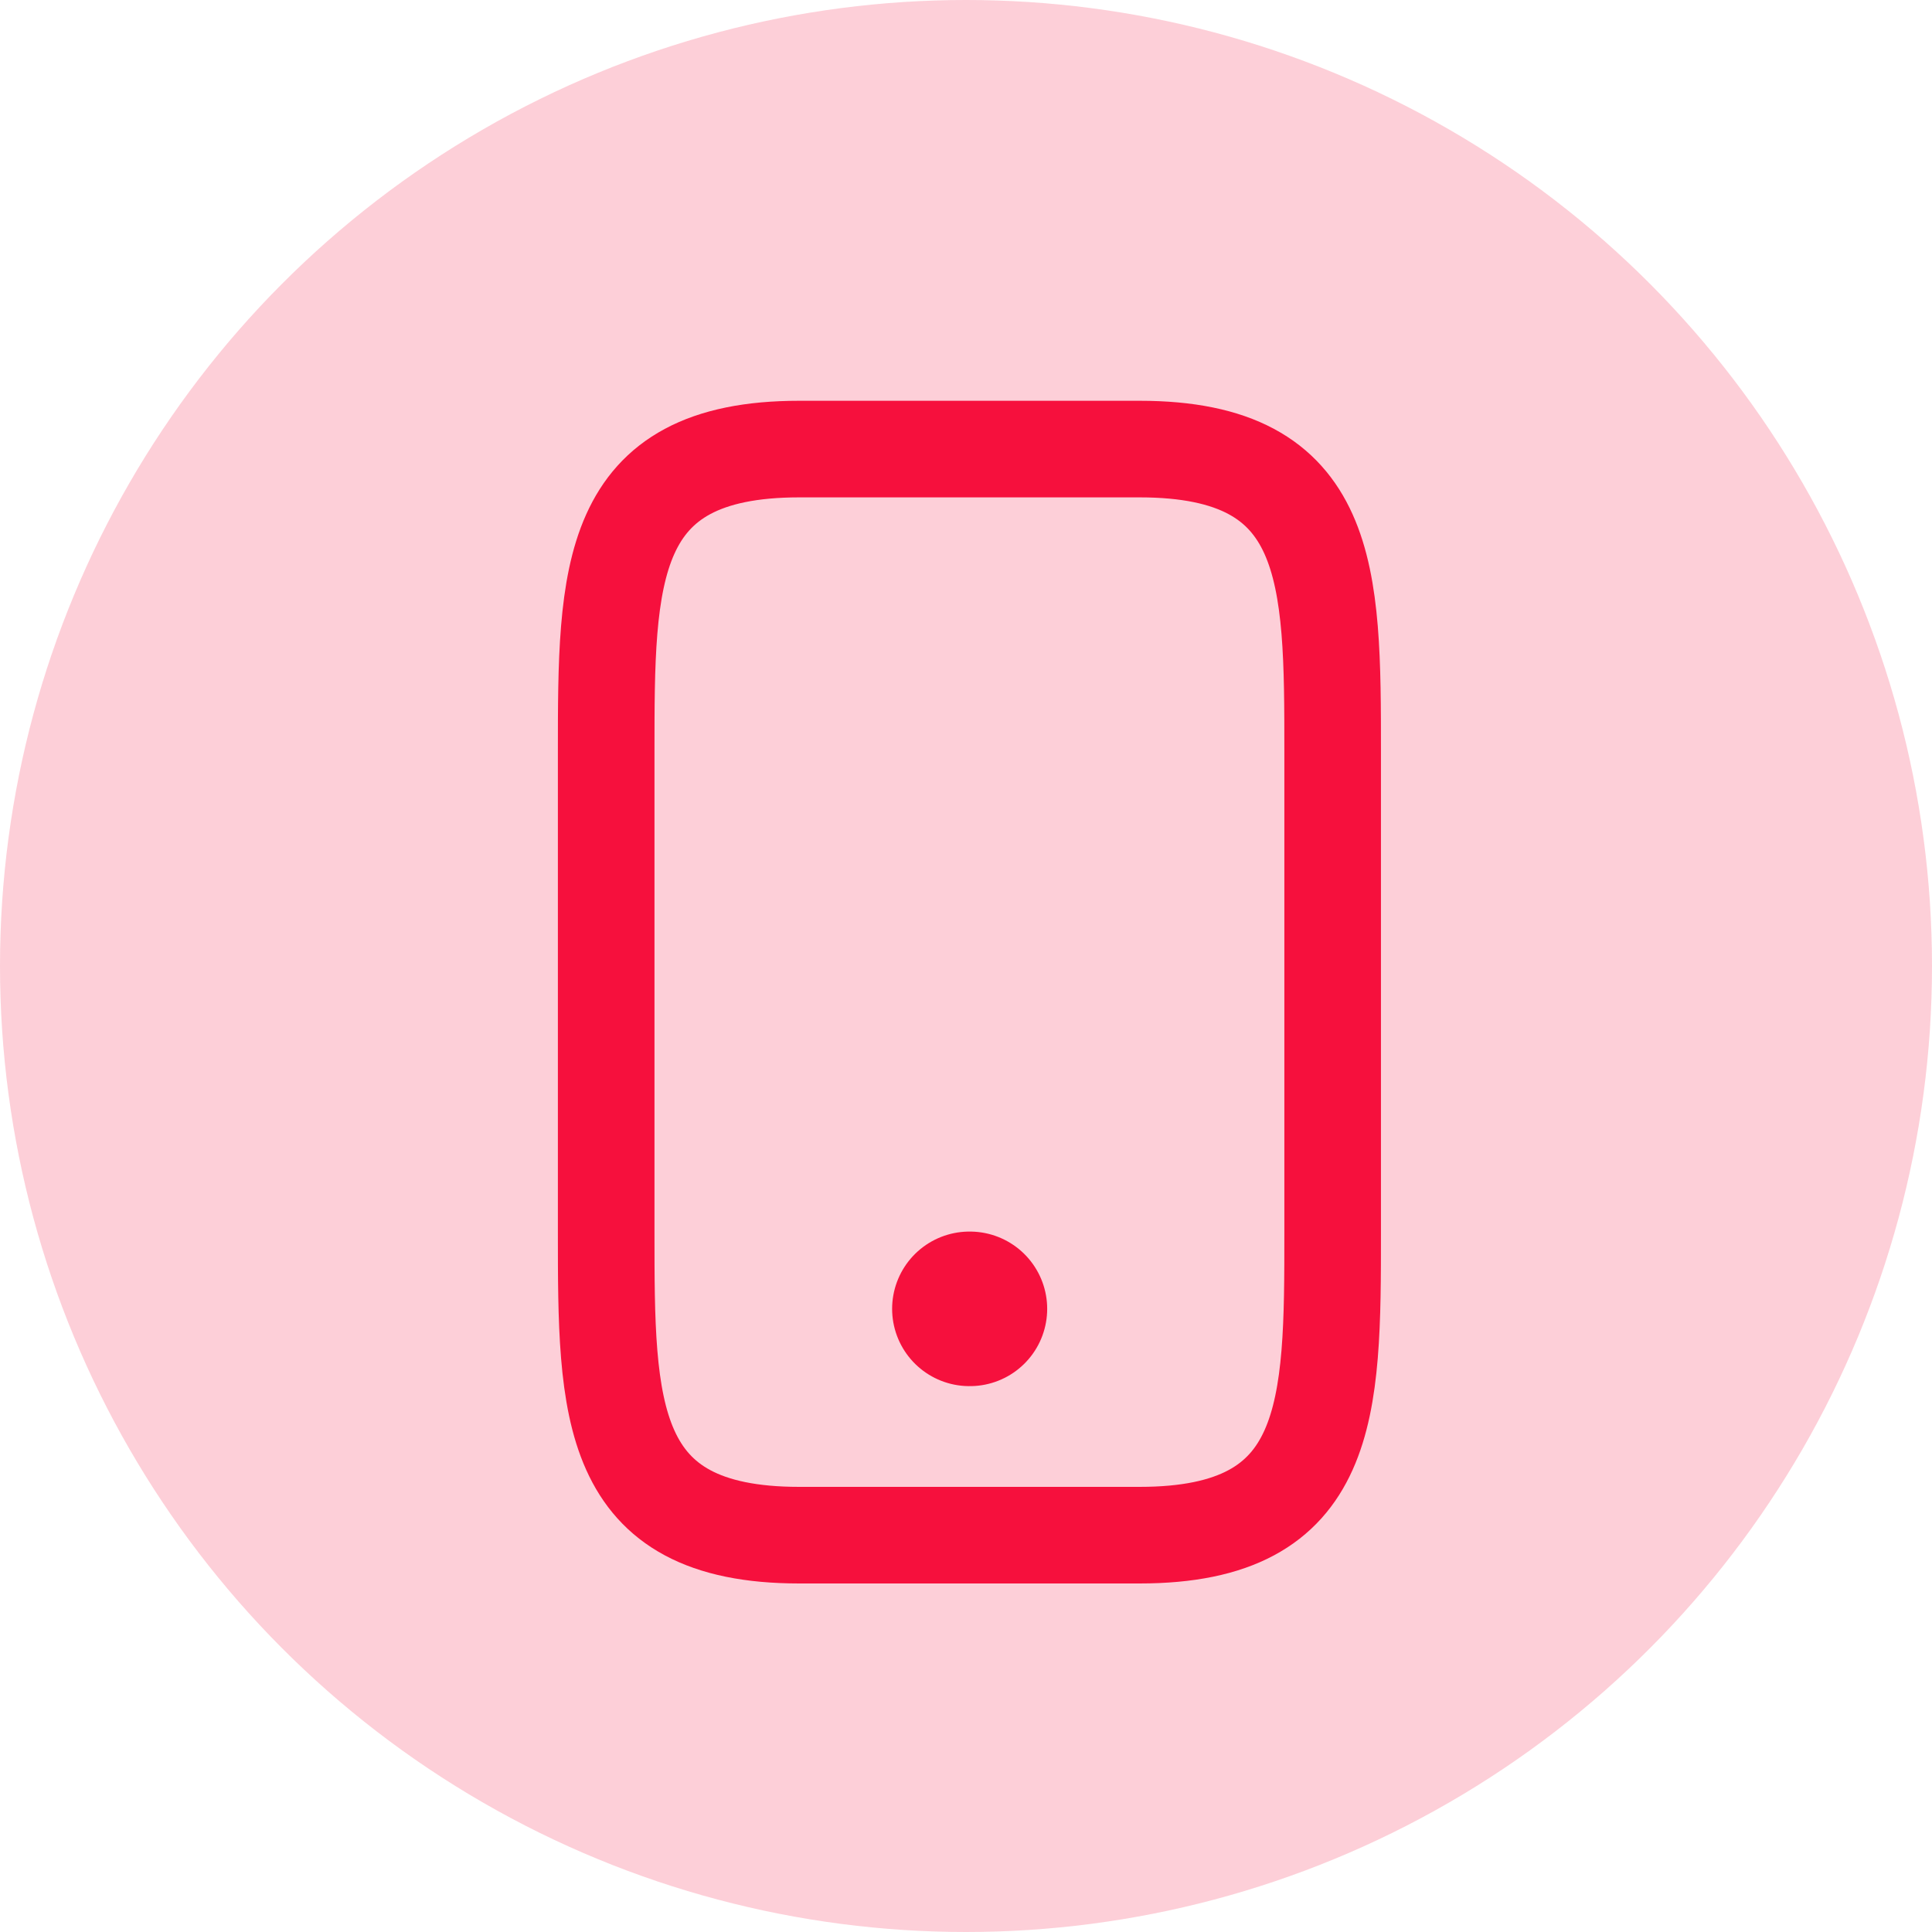 <svg width="50" height="50" viewBox="0 0 50 50" fill="none" xmlns="http://www.w3.org/2000/svg">
<circle cx="25" cy="25" r="25" fill="#F6103D" fill-opacity="0.2"/>
<path fill-rule="evenodd" clip-rule="evenodd" d="M29.493 11.622H20.683C15.688 11.622 15.688 14.871 15.688 19.471V31.881C15.688 36.48 15.688 39.73 20.683 39.73H29.492C34.489 39.73 34.489 36.48 34.489 31.881V19.471C34.489 14.871 34.489 11.622 29.493 11.622Z" stroke="#F6103D" stroke-width="2.5" stroke-linecap="round" stroke-linejoin="round"/>
<path d="M25.088 33.873H25.101" stroke="#F6103D" stroke-width="4" stroke-linecap="round" stroke-linejoin="round"/>
</svg>
